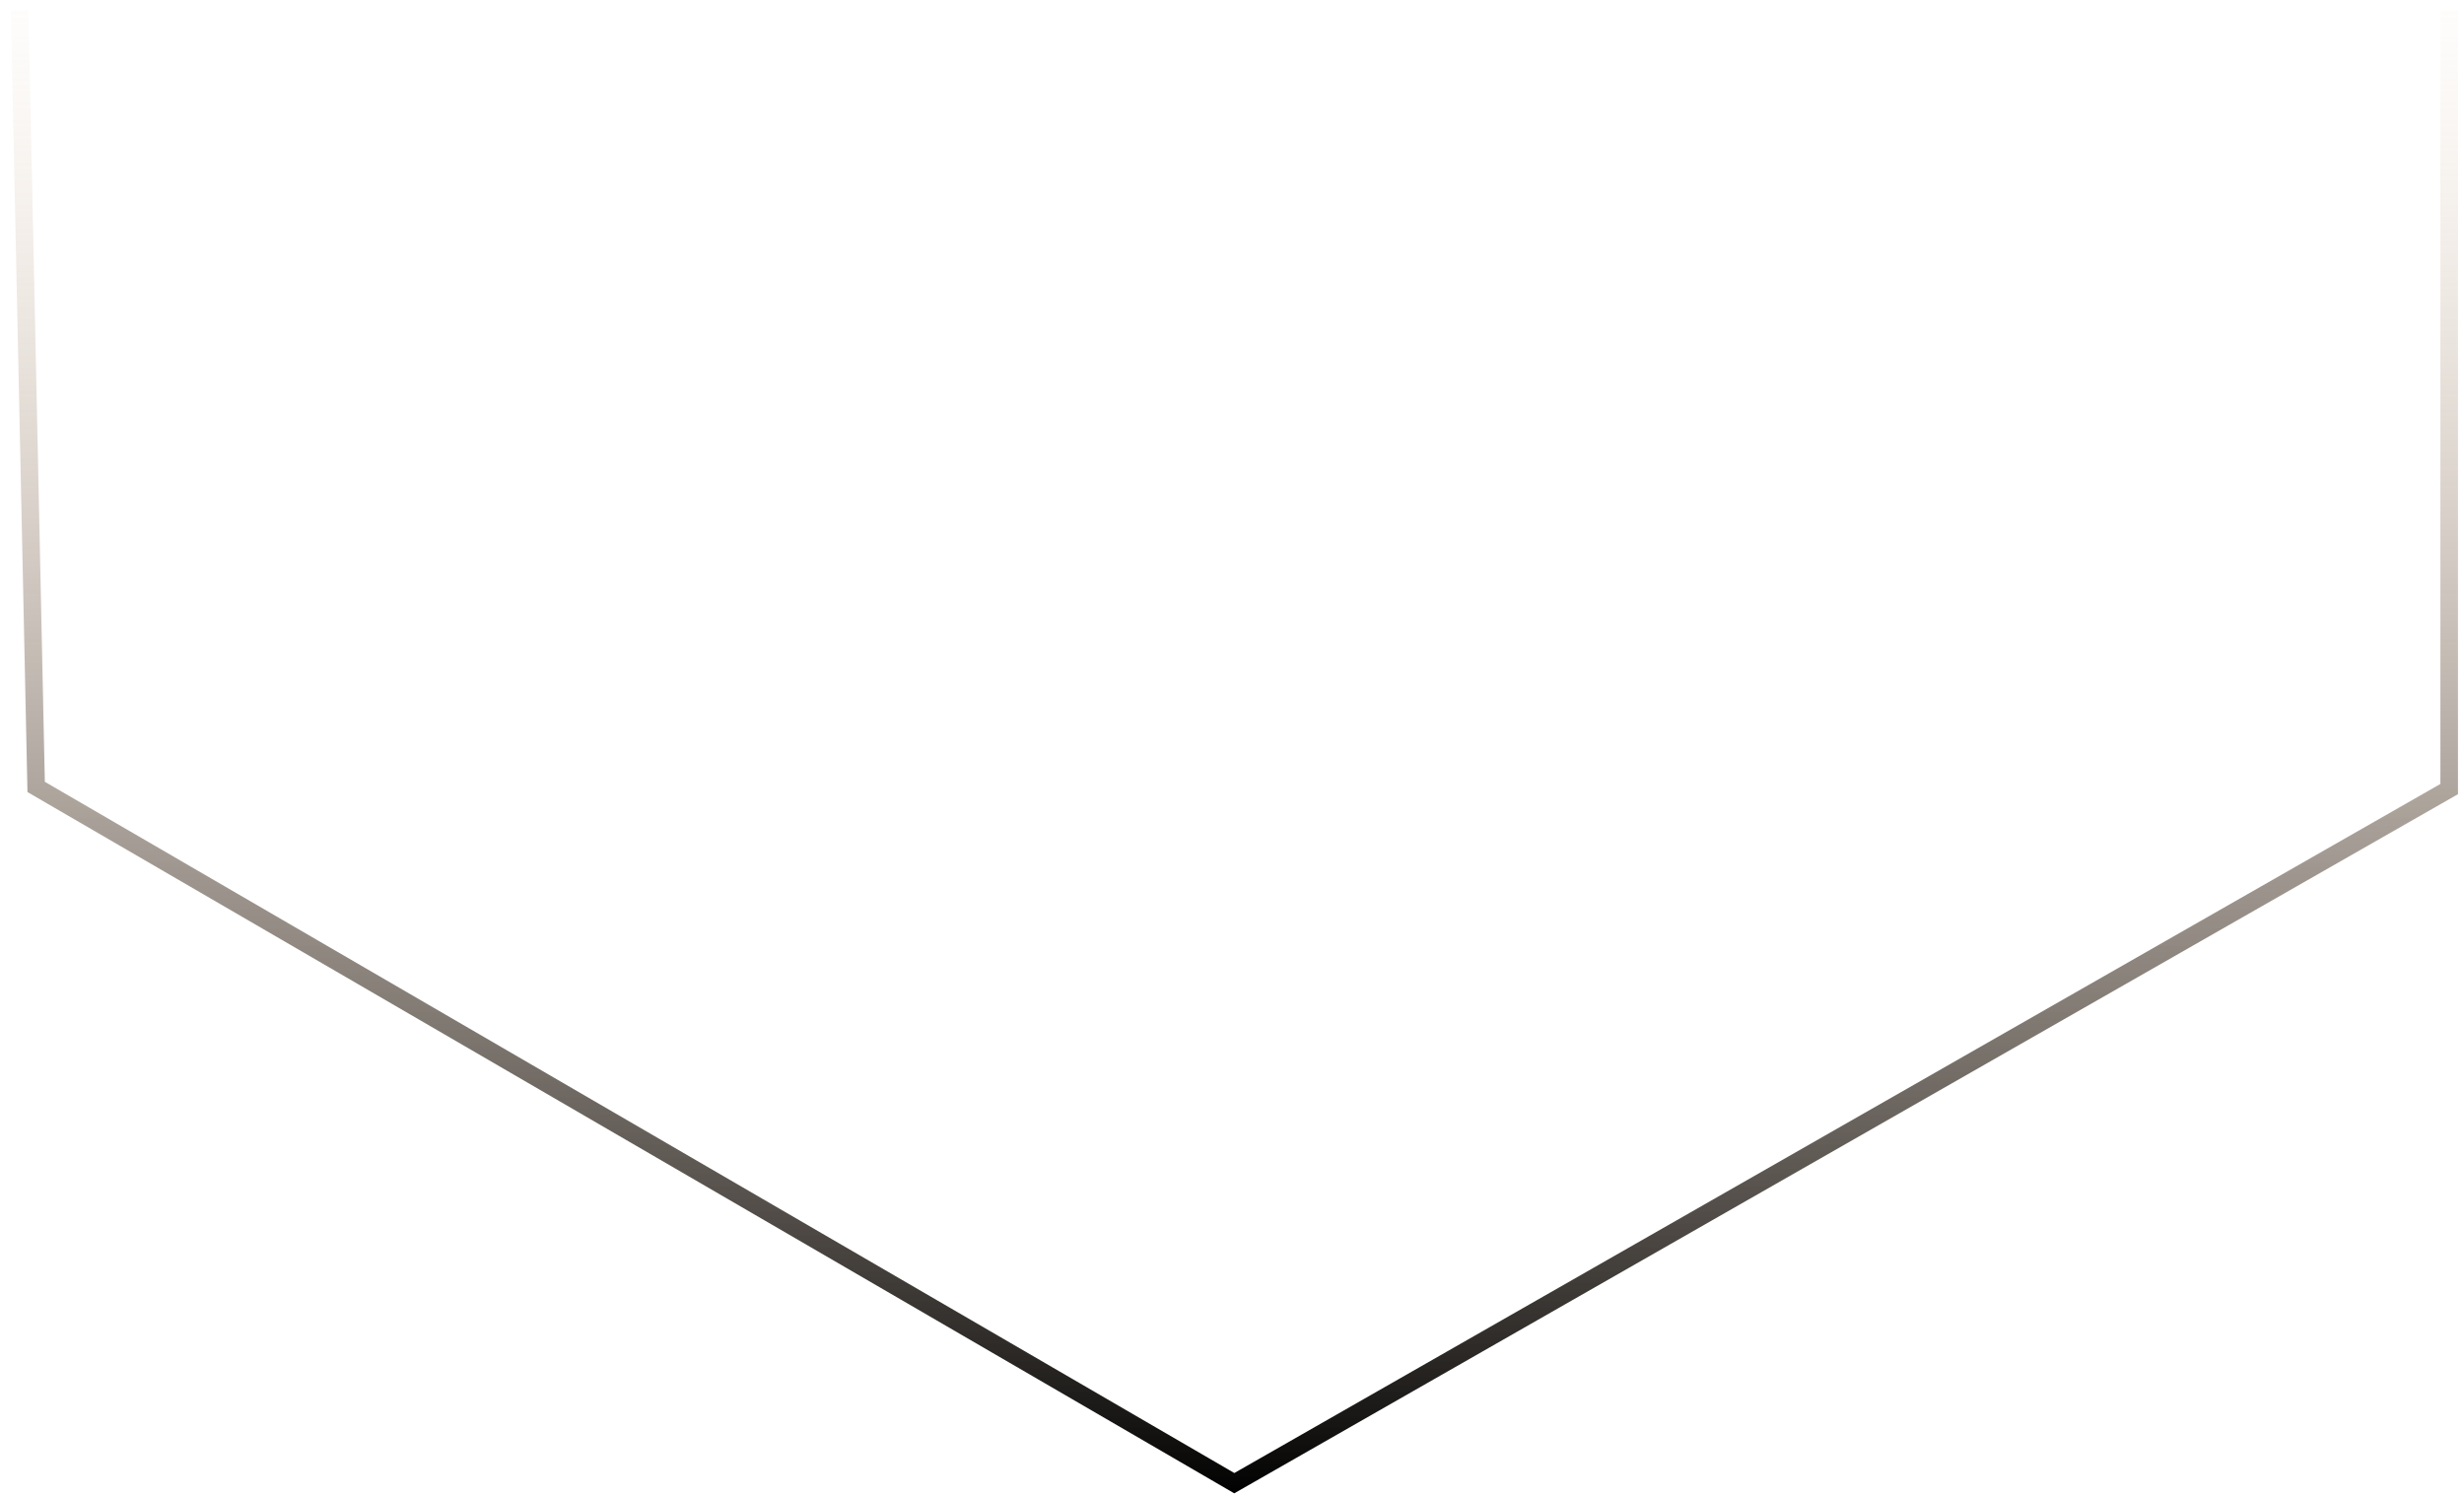<?xml version="1.0" encoding="UTF-8"?> <svg xmlns="http://www.w3.org/2000/svg" width="140" height="85" viewBox="0 0 140 85" fill="none"><path d="M139.158 0.579L139.158 44.838L70.13 84.279L2.054 44.716L1.115 0.58" stroke="url(#paint0_linear_127_527)"></path><defs><linearGradient id="paint0_linear_127_527" x1="70.239" y1="85.081" x2="70.239" y2="-2.226" gradientUnits="userSpaceOnUse"><stop></stop><stop offset="1" stop-color="#E5C3A3" stop-opacity="0"></stop></linearGradient></defs></svg> 